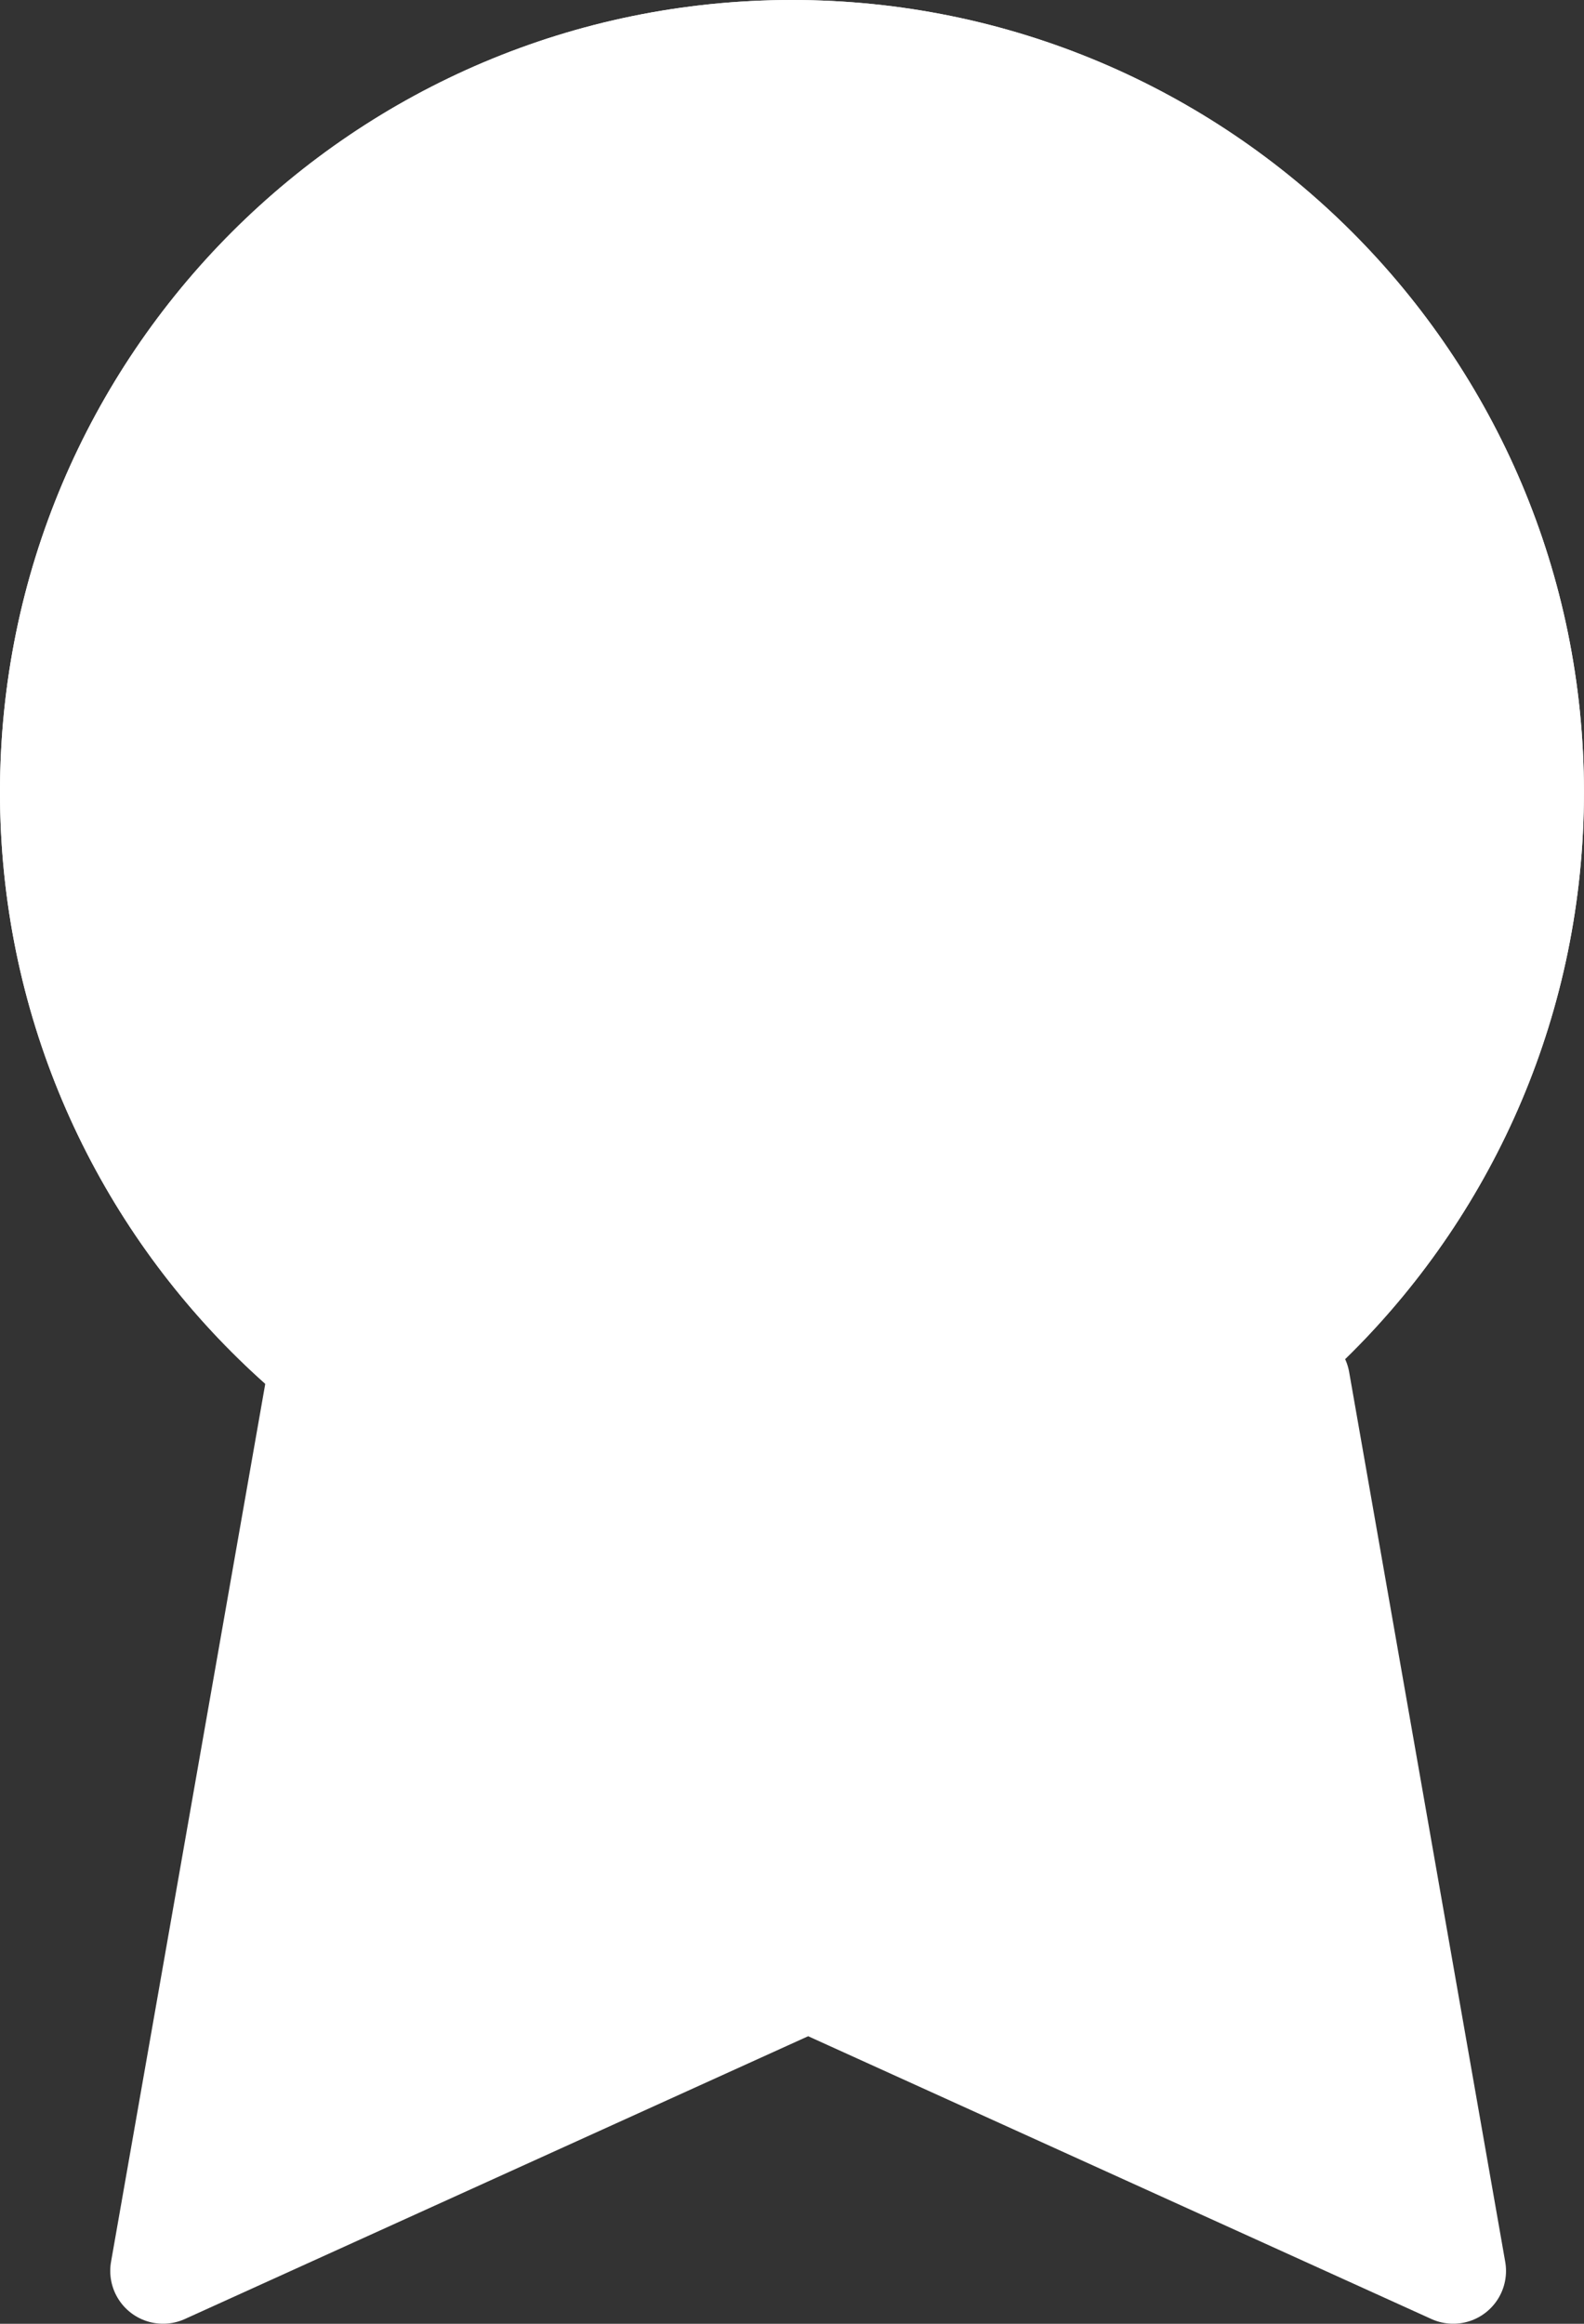 <svg width="30" height="44" viewBox="0 0 30 44" fill="#fff" xmlns="http://www.w3.org/2000/svg">
<rect x="0" y="0" width="30" height="44" fill="#333333" stroke="none"/>
<path d="M14.999 28.999C22.731 28.999 28.999 22.731 28.999 14.999C28.999 7.268 22.731 1 14.999 1C7.268 1 1 7.268 1 14.999C1 22.731 7.268 28.999 14.999 28.999Z" stroke="#fff" stroke-width="2" stroke-linecap="round" stroke-linejoin="round"/>
<path d="M6.045 26.169L3.088 42.999L15.306 37.457L27.523 42.999L24.567 26.151" stroke="#fff" stroke-width="2" stroke-linecap="round" stroke-linejoin="round"/>
<path d="M14.999 28.999C22.731 28.999 28.999 22.731 28.999 14.999C28.999 7.268 22.731 1 14.999 1C7.268 1 1 7.268 1 14.999C1 22.731 7.268 28.999 14.999 28.999Z" stroke="#fff" stroke-width="2" stroke-linecap="round" stroke-linejoin="round"/>
</svg>
